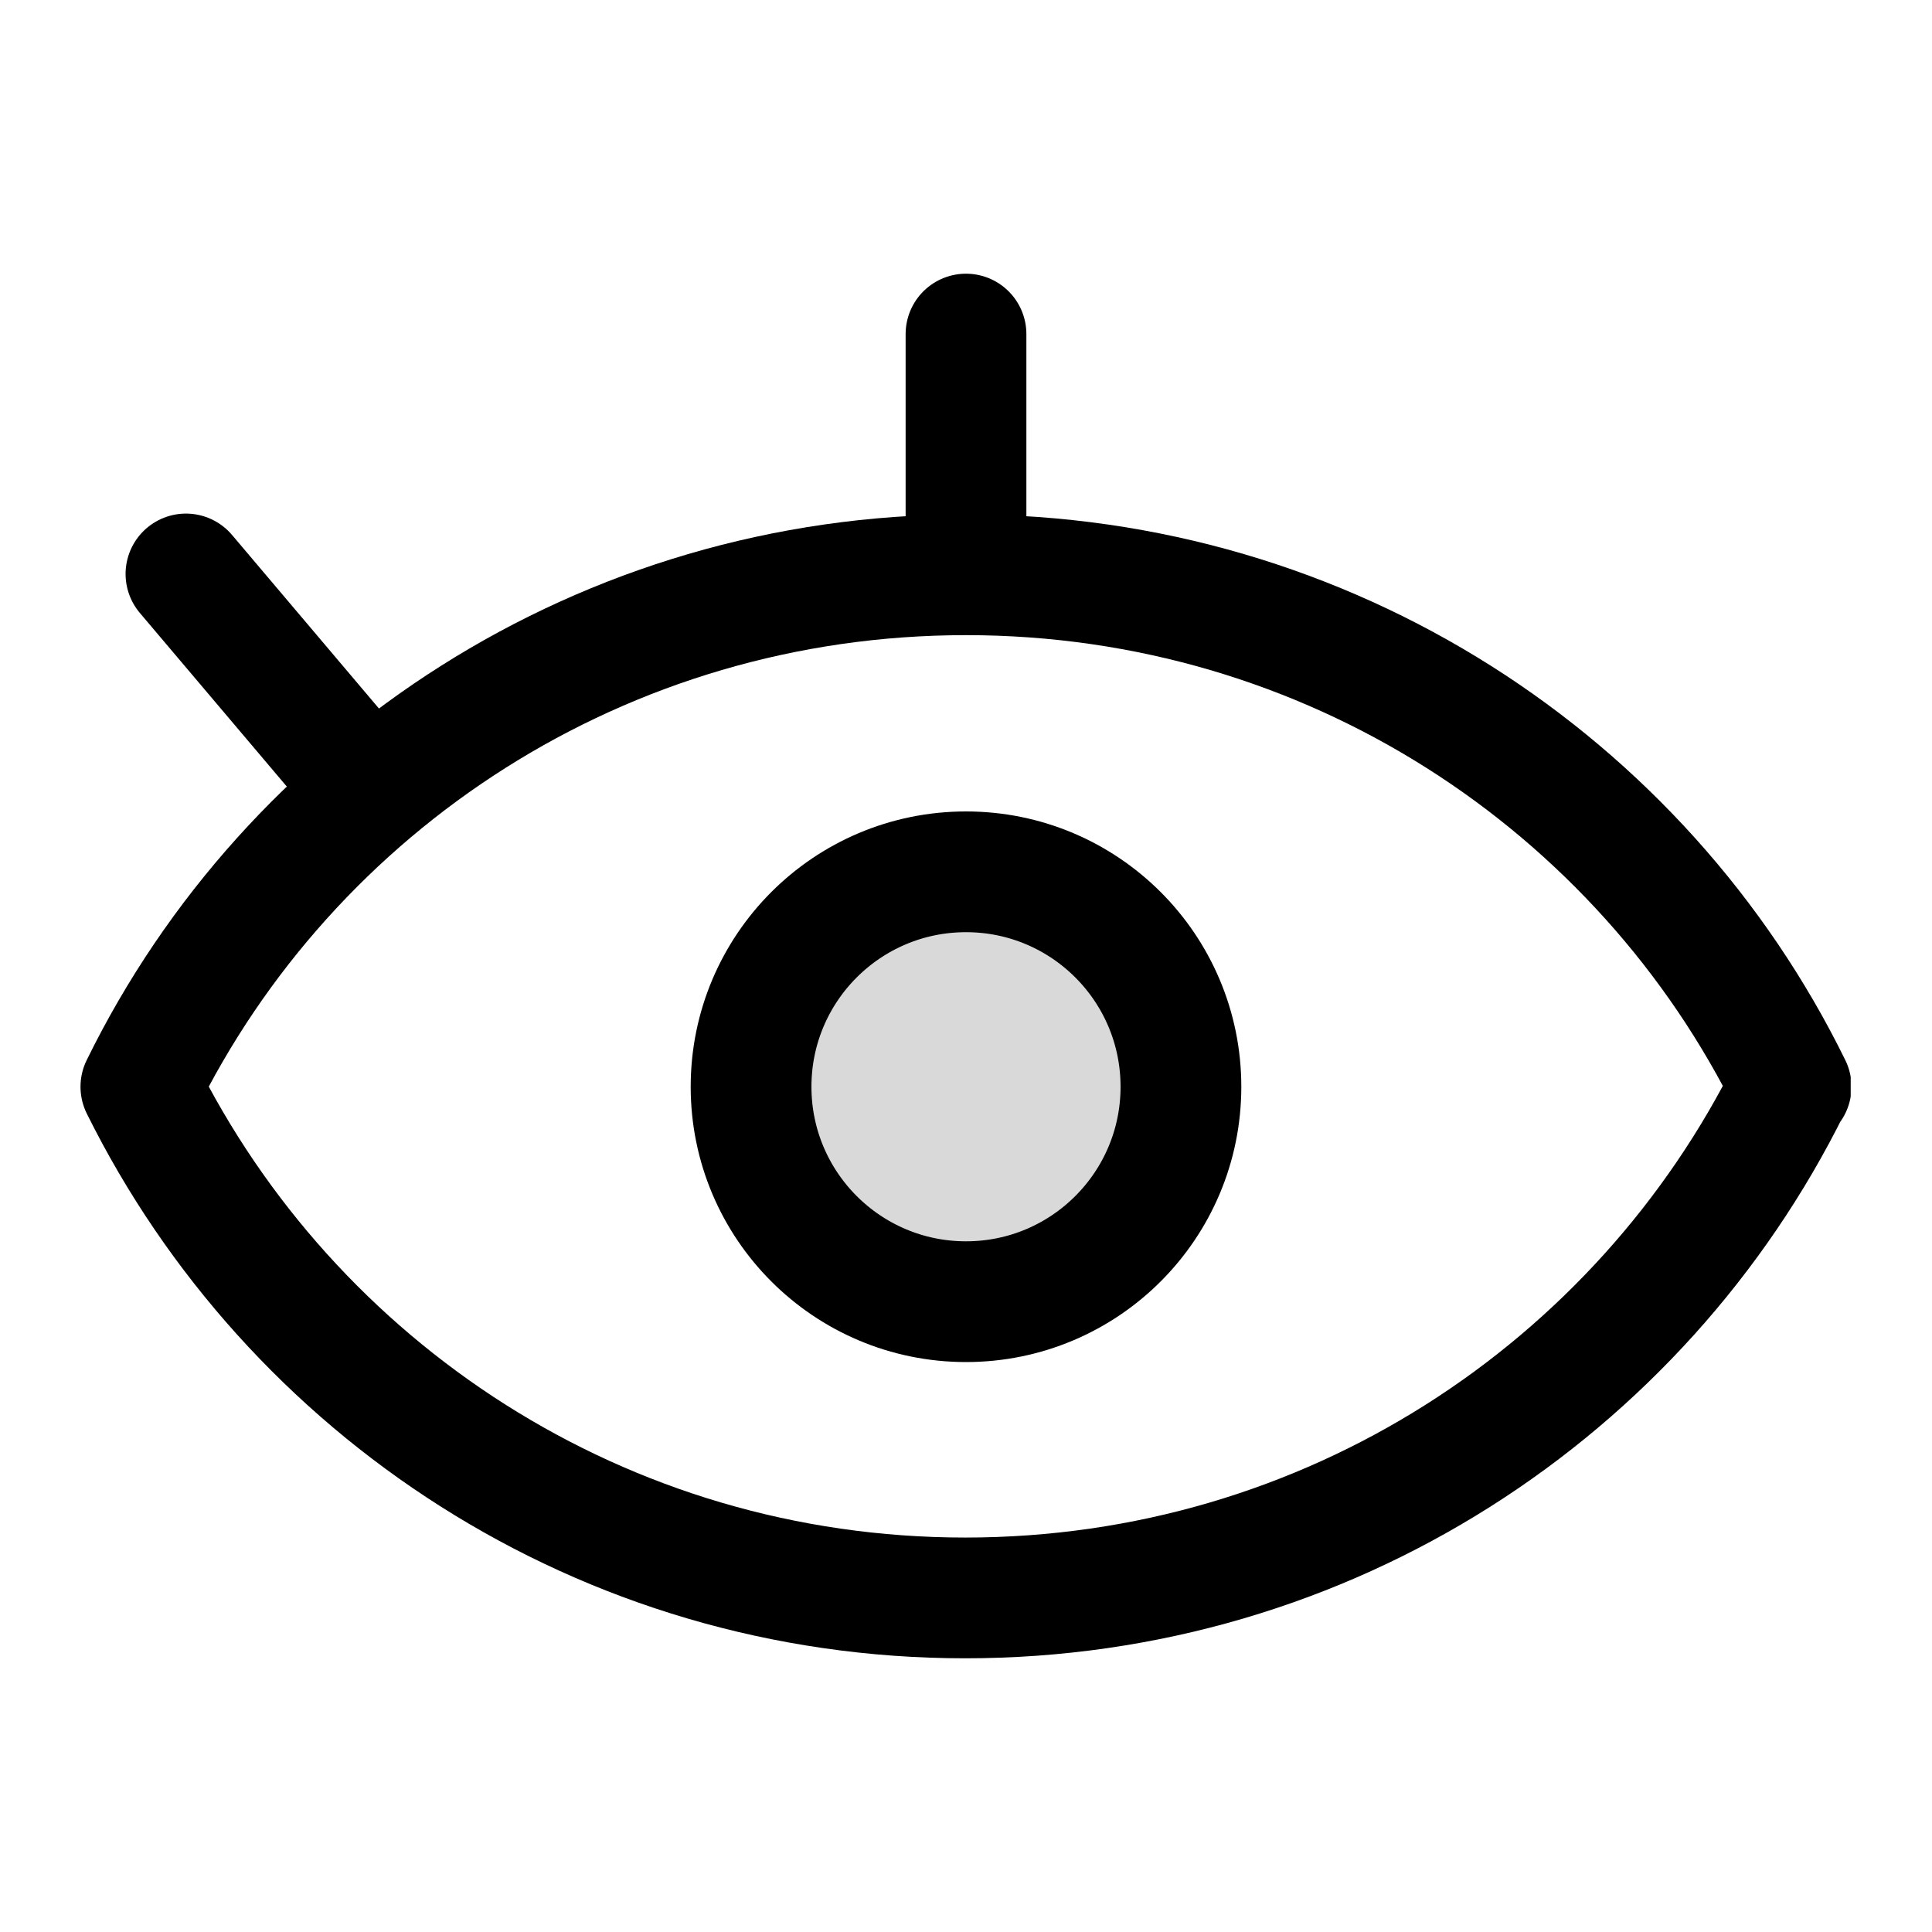 <svg width="24" height="24" viewBox="0 0 24 24" fill="none" xmlns="http://www.w3.org/2000/svg">
<g clip-path="url(#clip0_8021_282)">
<path d="M22.24 13.5C20.38 17.26 16.5 19.85 11.99 19.85C7.48 19.85 3.61 17.25 1.75 13.5C3.6 9.73 7.49 7.14 12 7.14C16.51 7.14 20.4 9.73 22.25 13.5H22.24Z" stroke="black" stroke-width="1.5" stroke-linecap="round" stroke-linejoin="round"/>
<path d="M12 16.17C13.475 16.17 14.67 14.975 14.67 13.5C14.67 12.025 13.475 10.83 12 10.83C10.525 10.83 9.33 12.025 9.33 13.5C9.33 14.975 10.525 16.17 12 16.17Z" fill="#D9D9D9" stroke="black" stroke-width="1.5" stroke-linecap="round" stroke-linejoin="round"/>
<path d="M12 7.13V4.15" stroke="black" stroke-width="1.5" stroke-linecap="round" stroke-linejoin="round"/>
<path d="M4.24 9.41L2.31 7.13" stroke="black" stroke-width="1.5" stroke-linecap="round" stroke-linejoin="round"/>
</g>
<defs>
<clipPath id="clip0_8021_282">
<rect width="21.99" height="17.2" fill="white" transform="translate(1 3.4)"/>
</clipPath>
</defs>
</svg>
